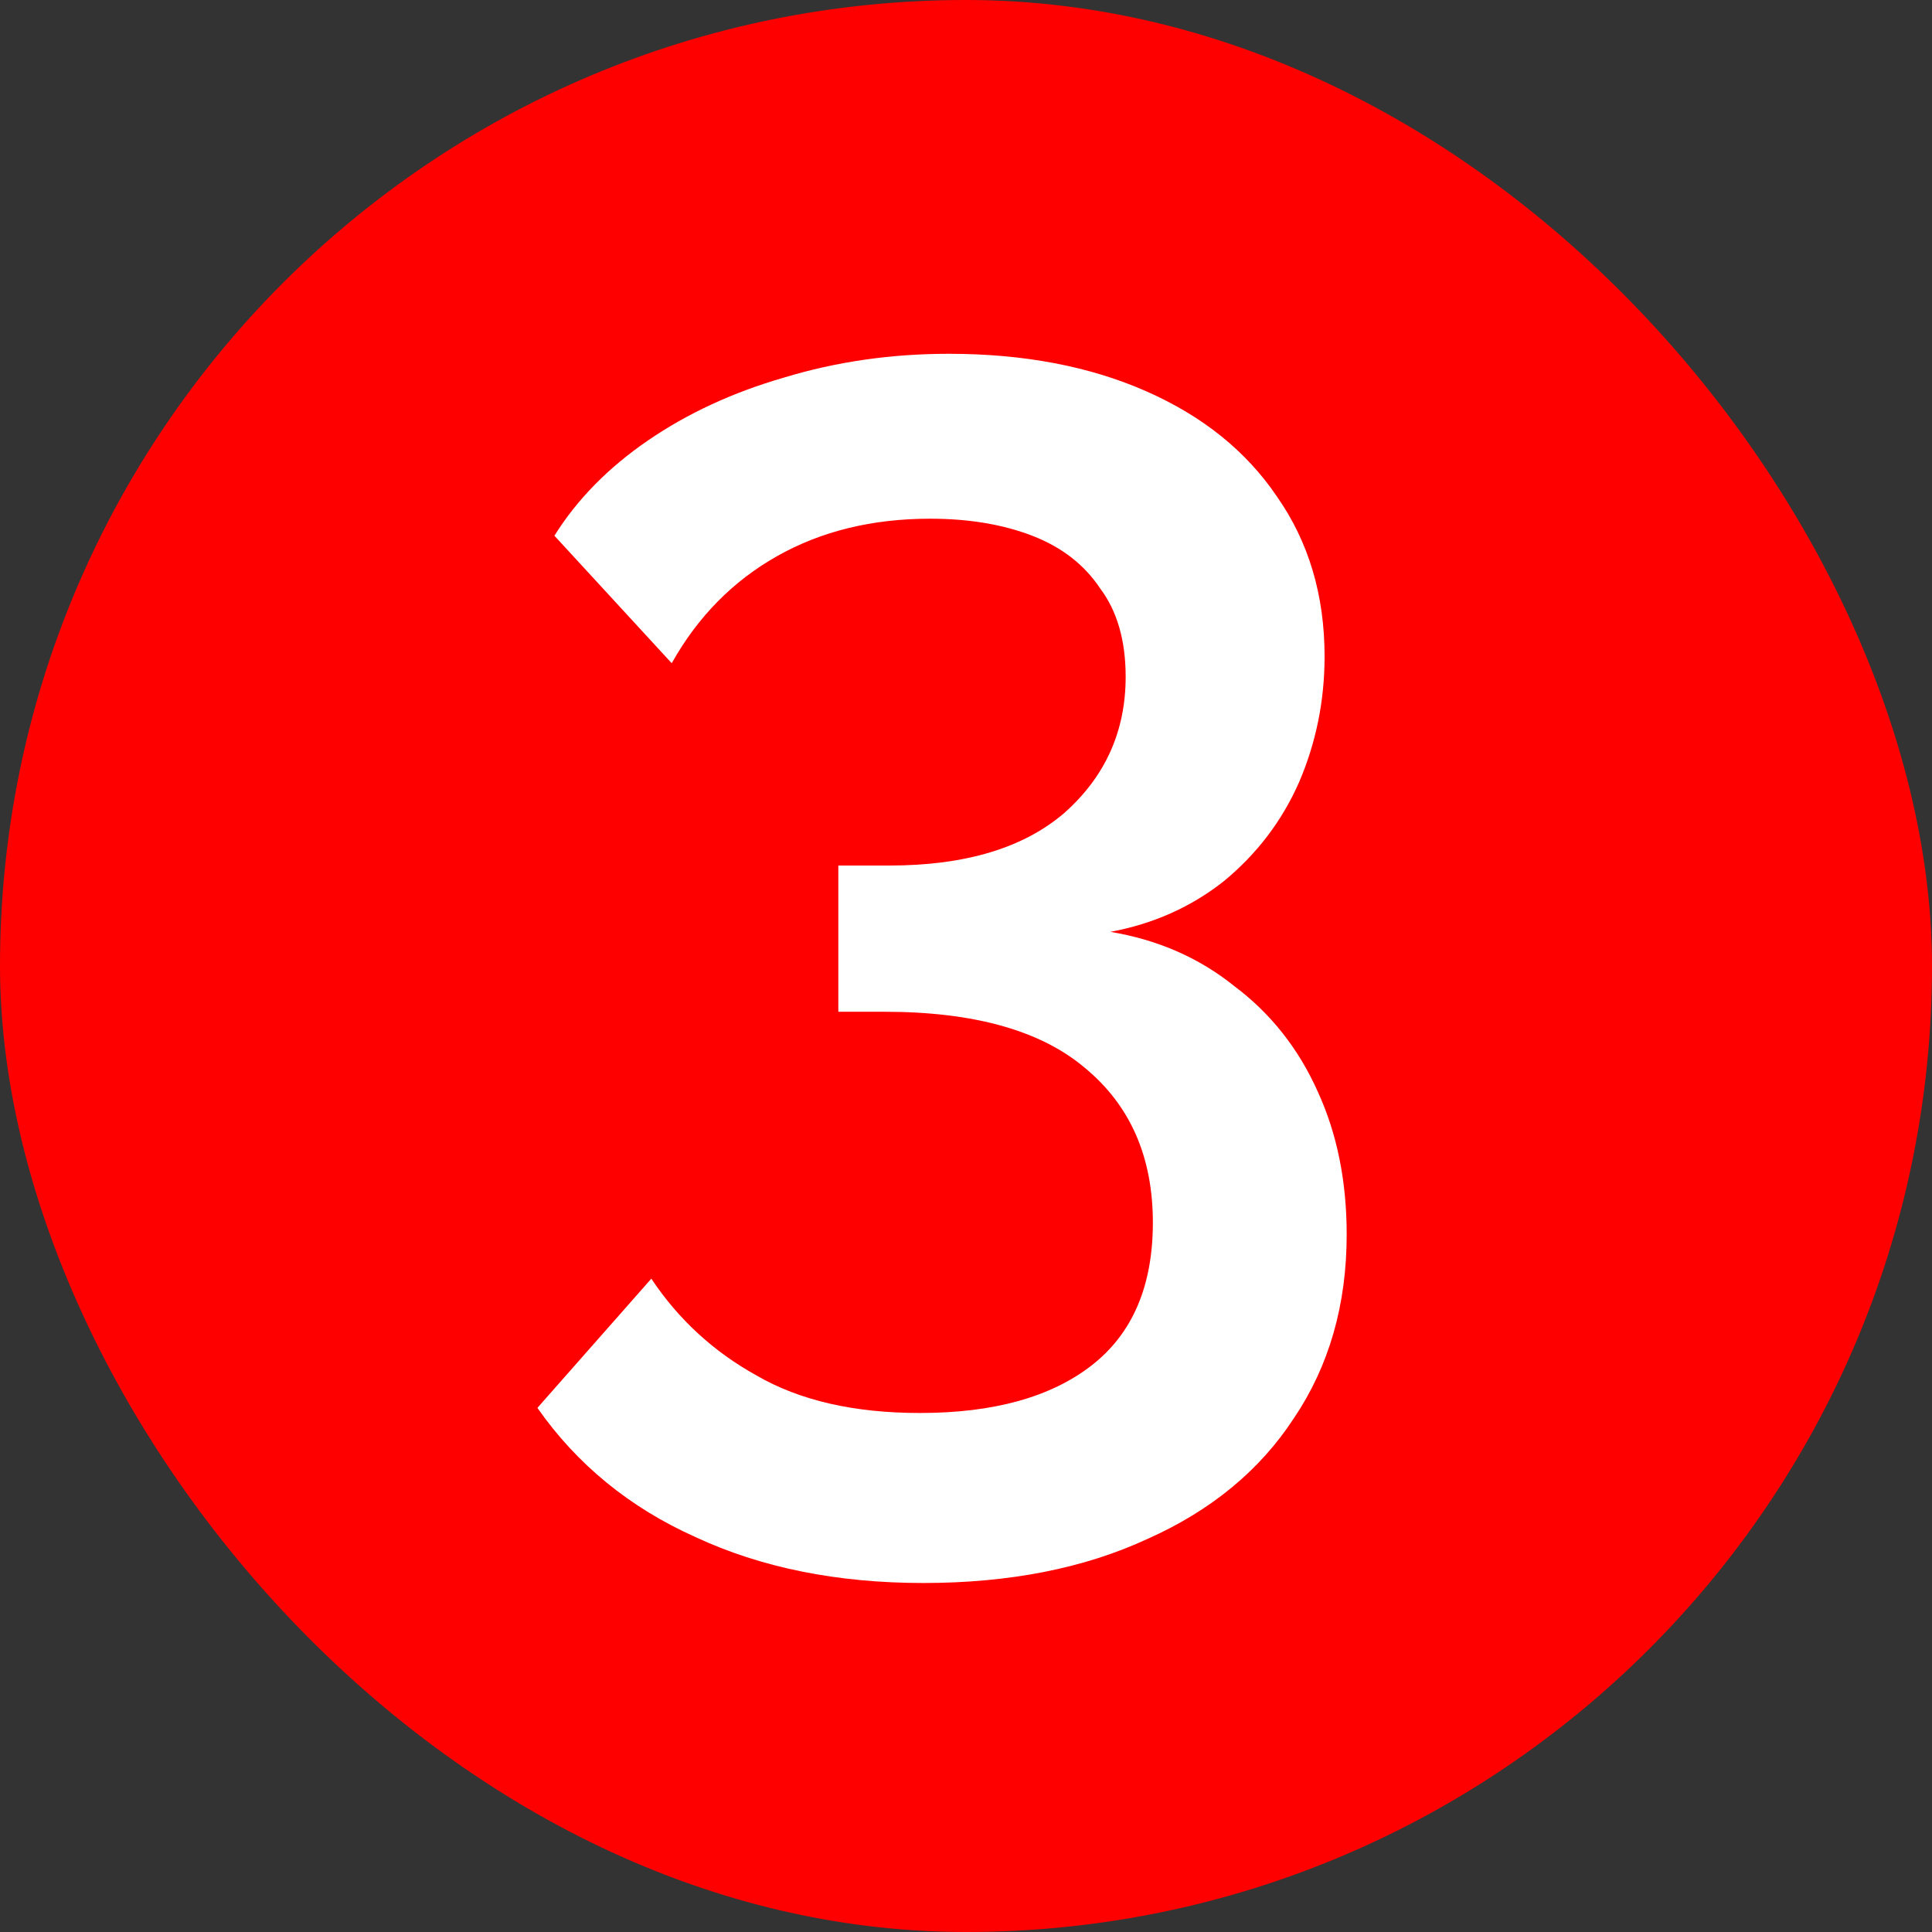 <svg width="100" height="100" viewBox="0 0 100 100" fill="none" xmlns="http://www.w3.org/2000/svg">
<rect x="0" y="0" width="100" height="100" fill="#333333" stroke="none"/>
<g clip-path="url(#clip0_52_2)">
<rect width="100" height="100" rx="50" fill="#FF0000"/>
<path d="M57.472 48.232C59.936 48.643 62.077 49.581 63.896 51.048C65.773 52.456 67.211 54.275 68.208 56.504C69.205 58.675 69.704 61.139 69.704 63.896C69.704 67.533 68.795 70.701 66.976 73.4C65.216 76.099 62.693 78.181 59.408 79.648C56.123 81.173 52.251 81.936 47.792 81.936C43.333 81.936 39.403 81.144 36 79.56C32.597 78.035 29.869 75.805 27.816 72.872L33.712 66.184C35.12 68.296 36.939 69.968 39.168 71.2C41.397 72.491 44.213 73.136 47.616 73.136C51.429 73.136 54.392 72.315 56.504 70.672C58.616 69.029 59.672 66.565 59.672 63.28C59.672 59.877 58.499 57.208 56.152 55.272C53.864 53.336 50.403 52.368 45.768 52.368H43.392V44.8H46.032C49.963 44.8 52.984 43.891 55.096 42.072C57.208 40.195 58.264 37.848 58.264 35.032C58.264 33.155 57.824 31.629 56.944 30.456C56.123 29.224 54.949 28.315 53.424 27.728C51.899 27.141 50.139 26.848 48.144 26.848C45.152 26.848 42.512 27.493 40.224 28.784C37.936 30.075 36.117 31.923 34.768 34.328L28.696 27.728C29.869 25.851 31.483 24.208 33.536 22.8C35.589 21.392 37.936 20.307 40.576 19.544C43.275 18.723 46.12 18.312 49.112 18.312C52.984 18.312 56.387 18.957 59.32 20.248C62.253 21.539 64.512 23.357 66.096 25.704C67.739 28.051 68.56 30.808 68.56 33.976C68.56 36.264 68.12 38.435 67.24 40.488C66.36 42.483 65.069 44.184 63.368 45.592C61.667 46.941 59.701 47.821 57.472 48.232Z" fill="white"/>
</g>
<defs>
<clipPath id="clip0_52_2">
<rect width="100" height="100" rx="50" fill="white"/>
</clipPath>
</defs>
</svg>
